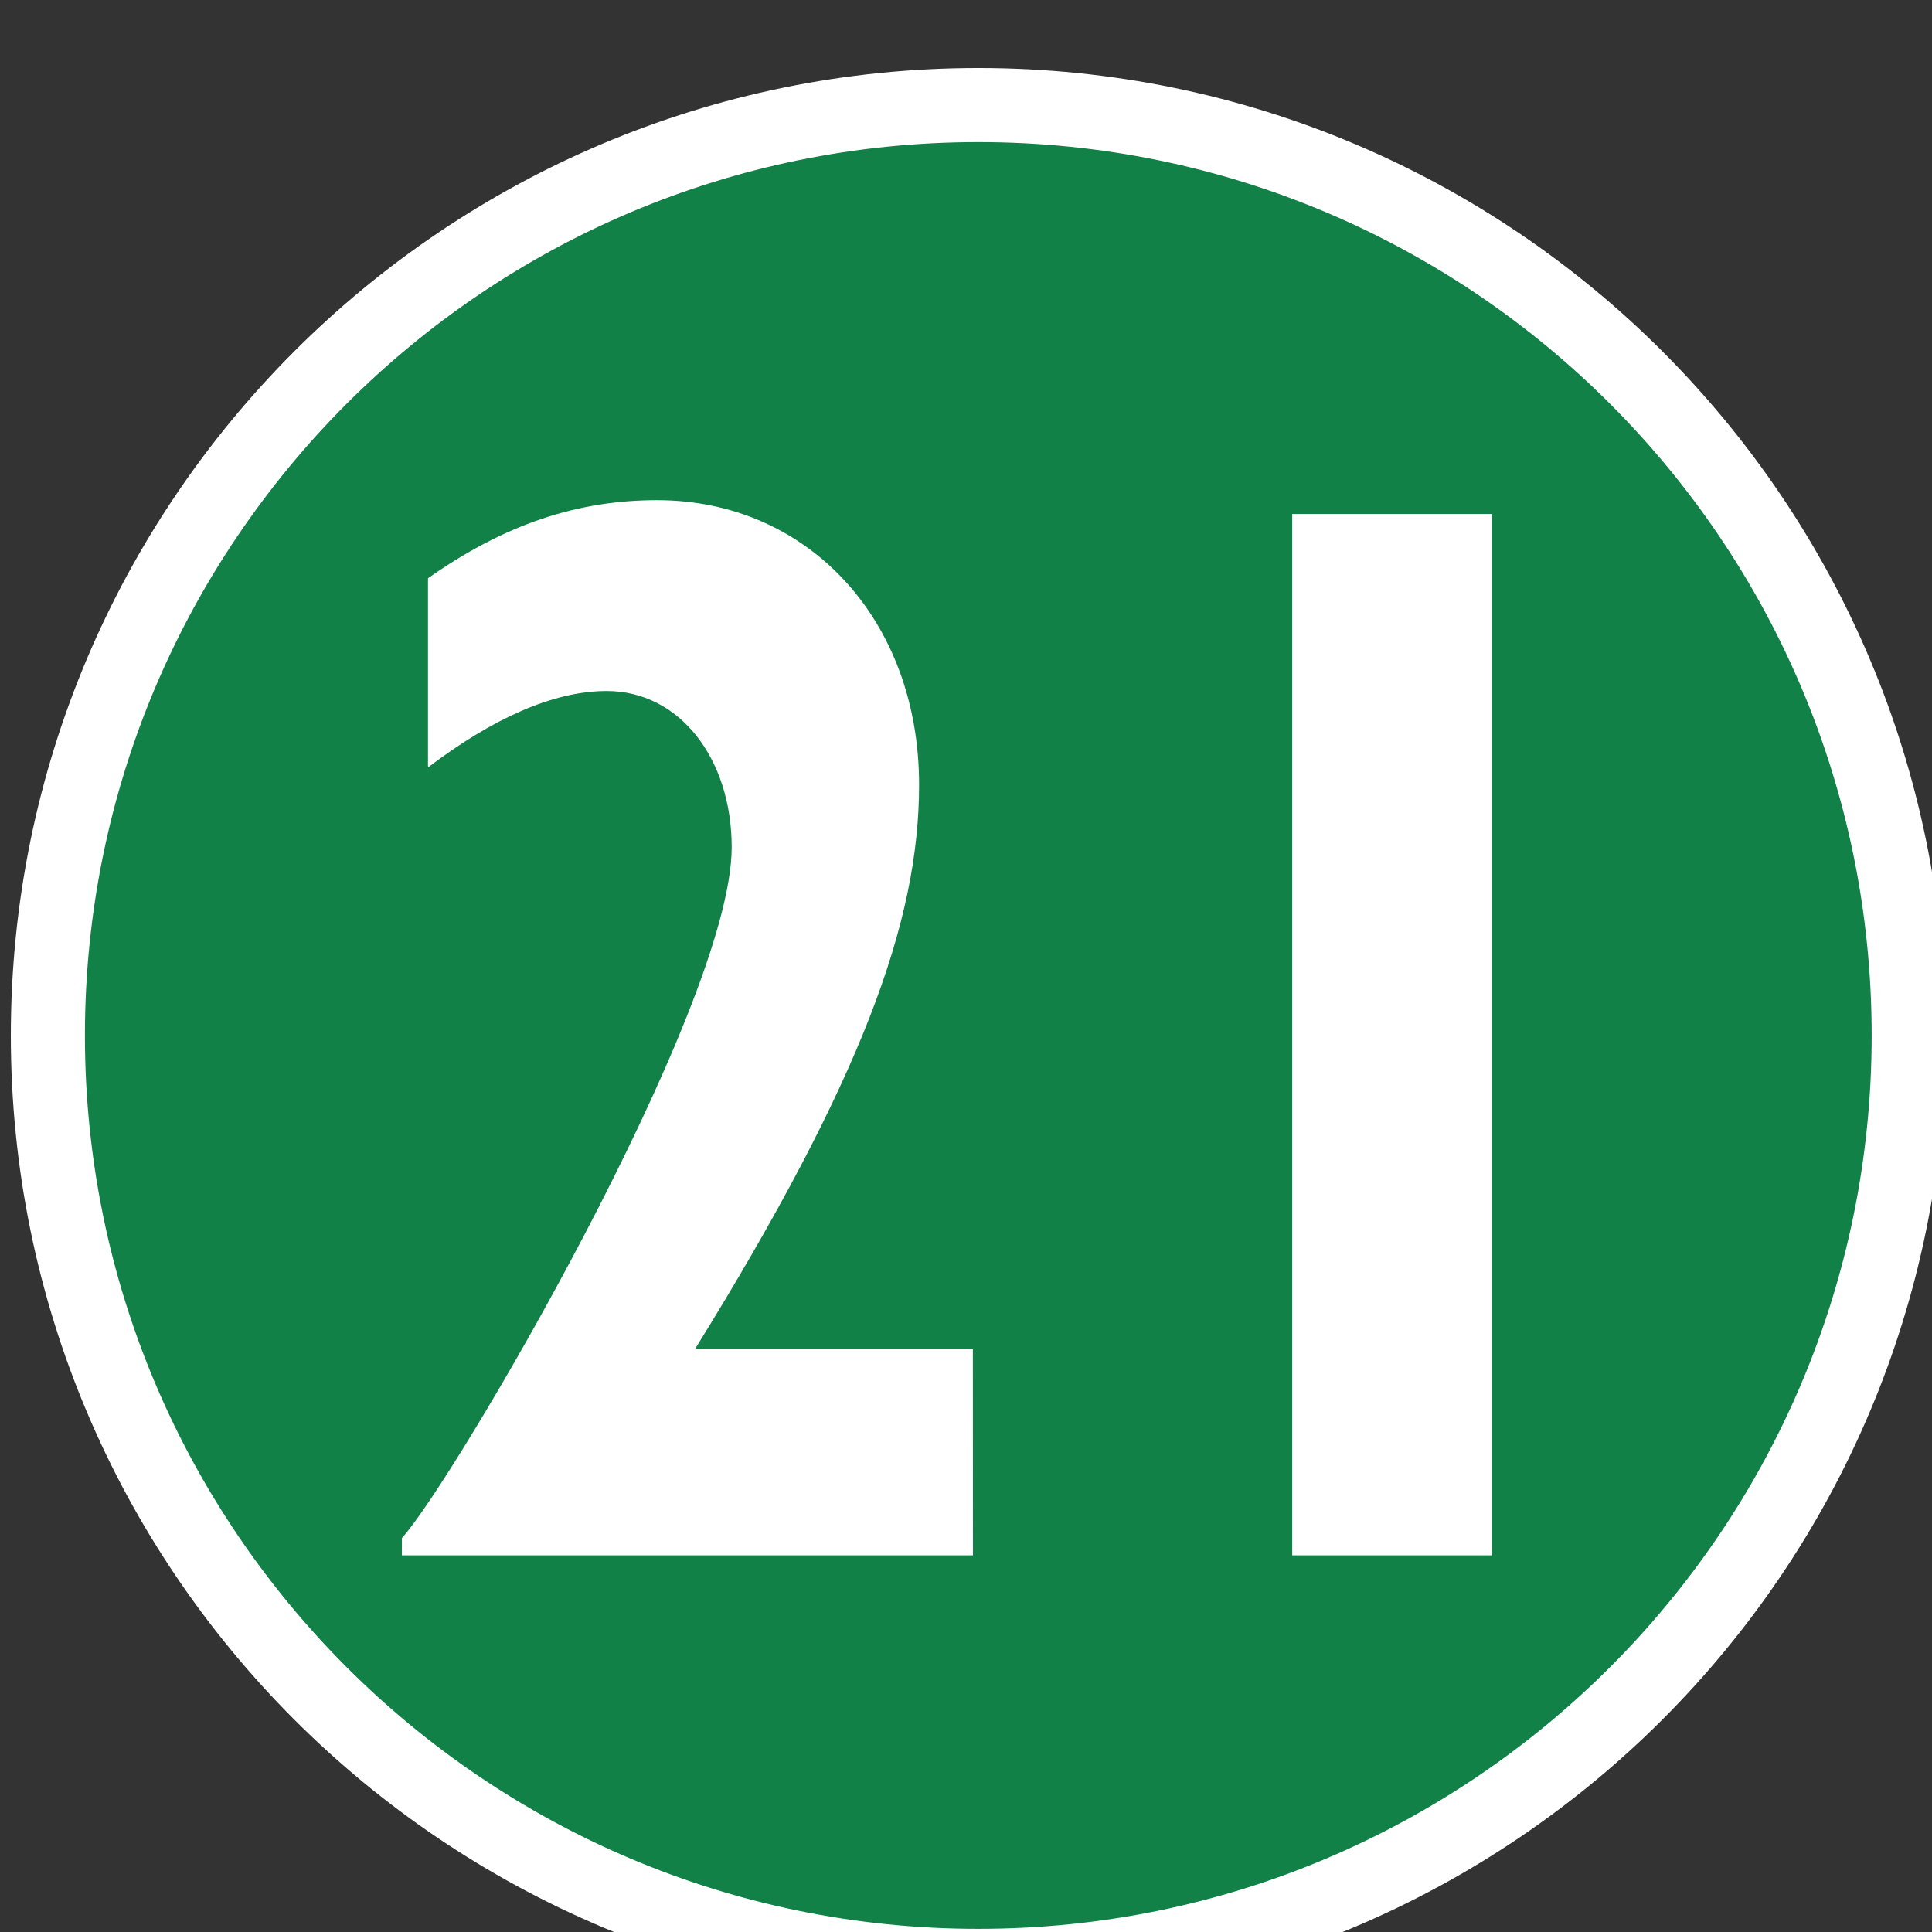 <?xml version="1.0" encoding="UTF-8" standalone="no"?>
<!-- Created with Inkscape (http://www.inkscape.org/) -->

<svg
   width="4.609mm"
   height="4.609mm"
   viewBox="0 0 4.609 4.609"
   version="1.1"
   id="svg1"
   xml:space="preserve"
   xmlns="http://www.w3.org/2000/svg"
   xmlns:svg="http://www.w3.org/2000/svg"><rect x="0" y="0" width="4.609" height="4.609" fill="#333333" stroke="none"/><defs
     id="defs1" /><g
     id="g1"
     transform="matrix(0.265,0,0,0.265,-16.633,-102.845)"><path
       id="path12531"
       d="m 63.197,397.416 c 0,-4.625 3.751,-8.376 8.376,-8.376 4.627,0 8.376,3.751 8.376,8.376 0,4.625 -3.749,8.376 -8.376,8.376 -4.625,0 -8.376,-3.751 -8.376,-8.376 z"
       style="fill:#128148;fill-opacity:1;fill-rule:nonzero;stroke:#ffffff;stroke-width:0.667;stroke-linecap:butt;stroke-linejoin:round;stroke-miterlimit:3.864;stroke-dasharray:none;stroke-opacity:1" /><path
       id="path12532"
       d="m 71.524,400.237 h -2.5 c 1.5,-2.422 2.016,-3.844 2.016,-5.078 0,-1.484 -1,-2.562 -2.359,-2.562 -0.719,0 -1.375,0.219 -2.062,0.703 v 1.703 c 0.578,-0.438 1.125,-0.688 1.609,-0.688 0.656,0 1.125,0.609 1.125,1.406 0,1.453 -2.531,5.75 -2.969,6.219 v 0.156 h 5.141 z m 2.875,1.859 h 1.797 v -9.375 h -1.797 z m 0,0"
       style="fill:#ffffff;fill-opacity:1;fill-rule:nonzero;stroke:none;stroke-width:1.446"
       aria-label="21" /></g></svg>
